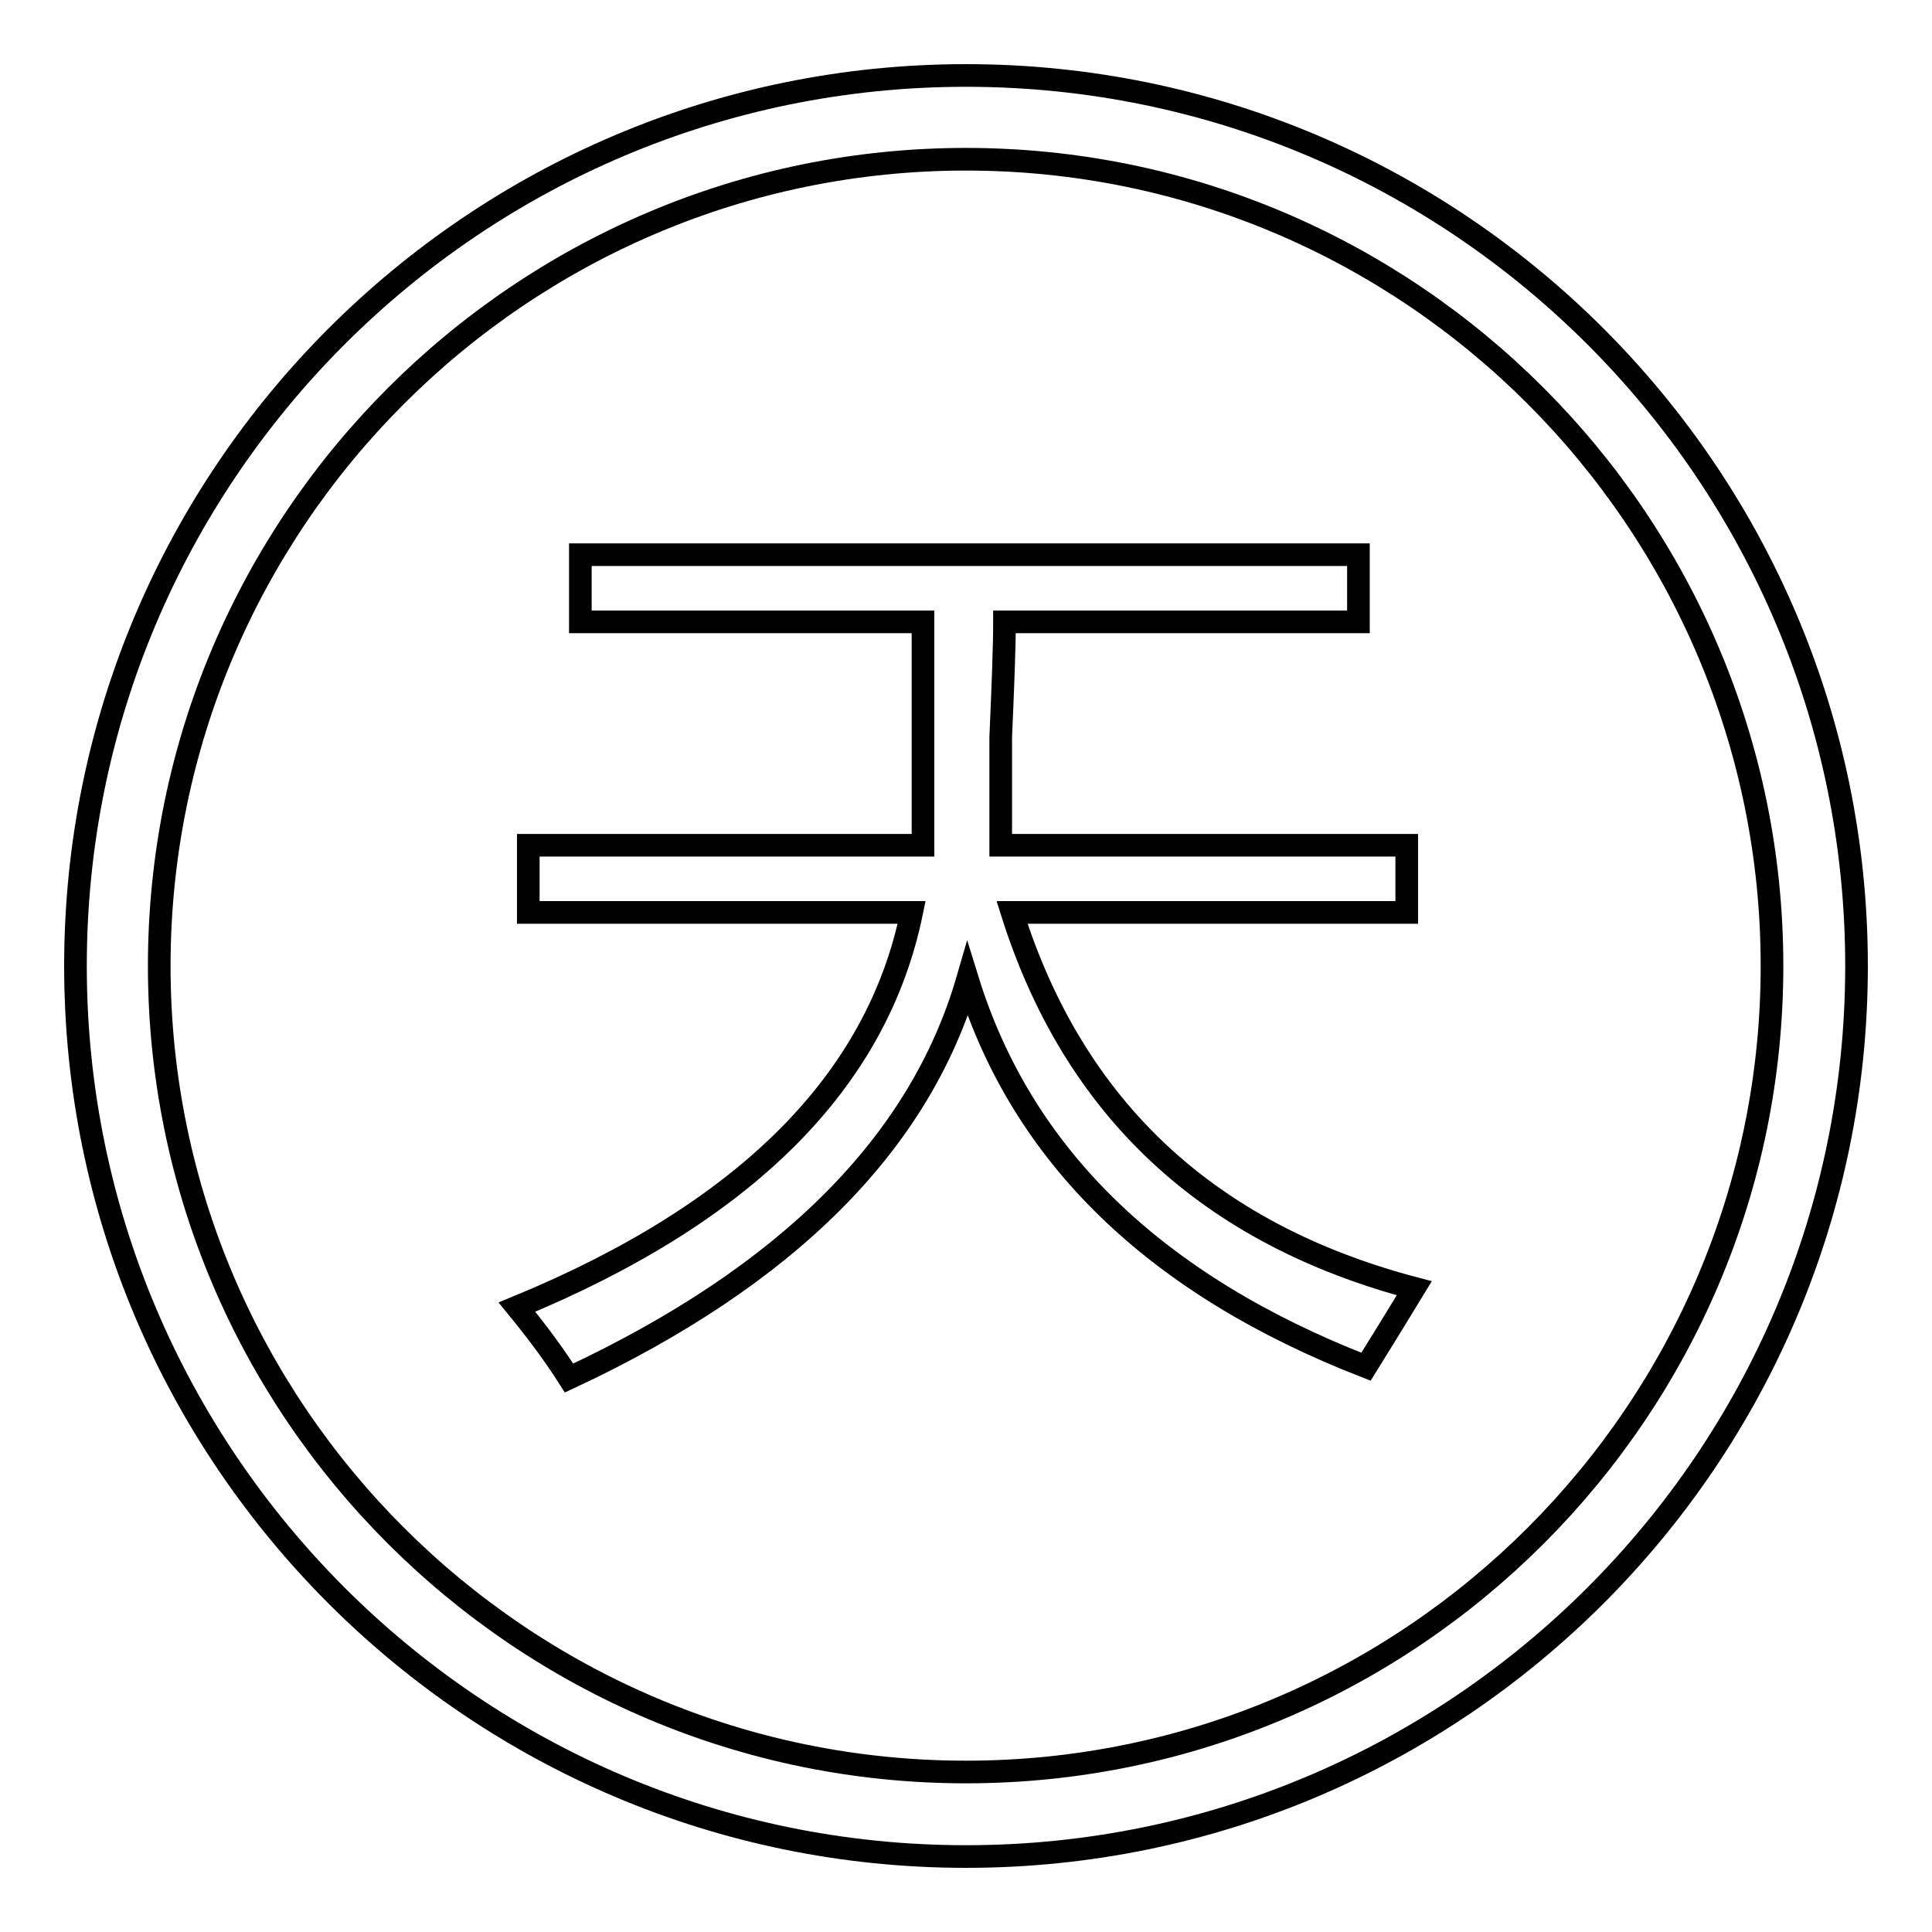 <?xml version="1.0" encoding="utf-8"?>
<!-- Svg Vector Icons : http://www.onlinewebfonts.com/icon -->
<!DOCTYPE svg PUBLIC "-//W3C//DTD SVG 1.1//EN" "http://www.w3.org/Graphics/SVG/1.1/DTD/svg11.dtd">
<svg version="1.1" xmlns="http://www.w3.org/2000/svg" xmlns:xlink="http://www.w3.org/1999/xlink" x="0px" y="0px" viewBox="0 0 256 256" enable-background="new 0 0 256 256" xml:space="preserve">
<g><g><path stroke-width="3" fill-opacity="0" stroke="#000000"  d="M128,234.8c-58.9,0-106.9-47.9-106.9-106.8S69.1,21.1,128,21.1S234.8,69.1,234.8,128C234.8,186.9,186.9,234.8,128,234.8 M128,10C62.9,10,10,62.9,10,128c0,65.1,52.9,118,118,118c65.1,0,118-52.9,118-118C246,62.9,193.1,10,128,10"/><path stroke-width="3" fill-opacity="0" stroke="#000000"  d="M68.5,173.2c30.3-12.5,47.7-29.9,52.3-52.3H70V112h52.3v-3V82.4H76.9v-8.9h103.1v8.9h-46.9c0,3.3-0.2,8.4-0.5,15.3V112h53.8v8.9h-52.3c8.2,26,26,42.6,53.3,49.8c-2,3.3-4.1,6.7-6.4,10.4c-28-10.9-45.6-28-52.8-51.3c-6.3,21.7-23.9,39.3-52.8,52.8C73.5,179.6,71.2,176.5,68.5,173.2L68.5,173.2z"/></g></g>
</svg>